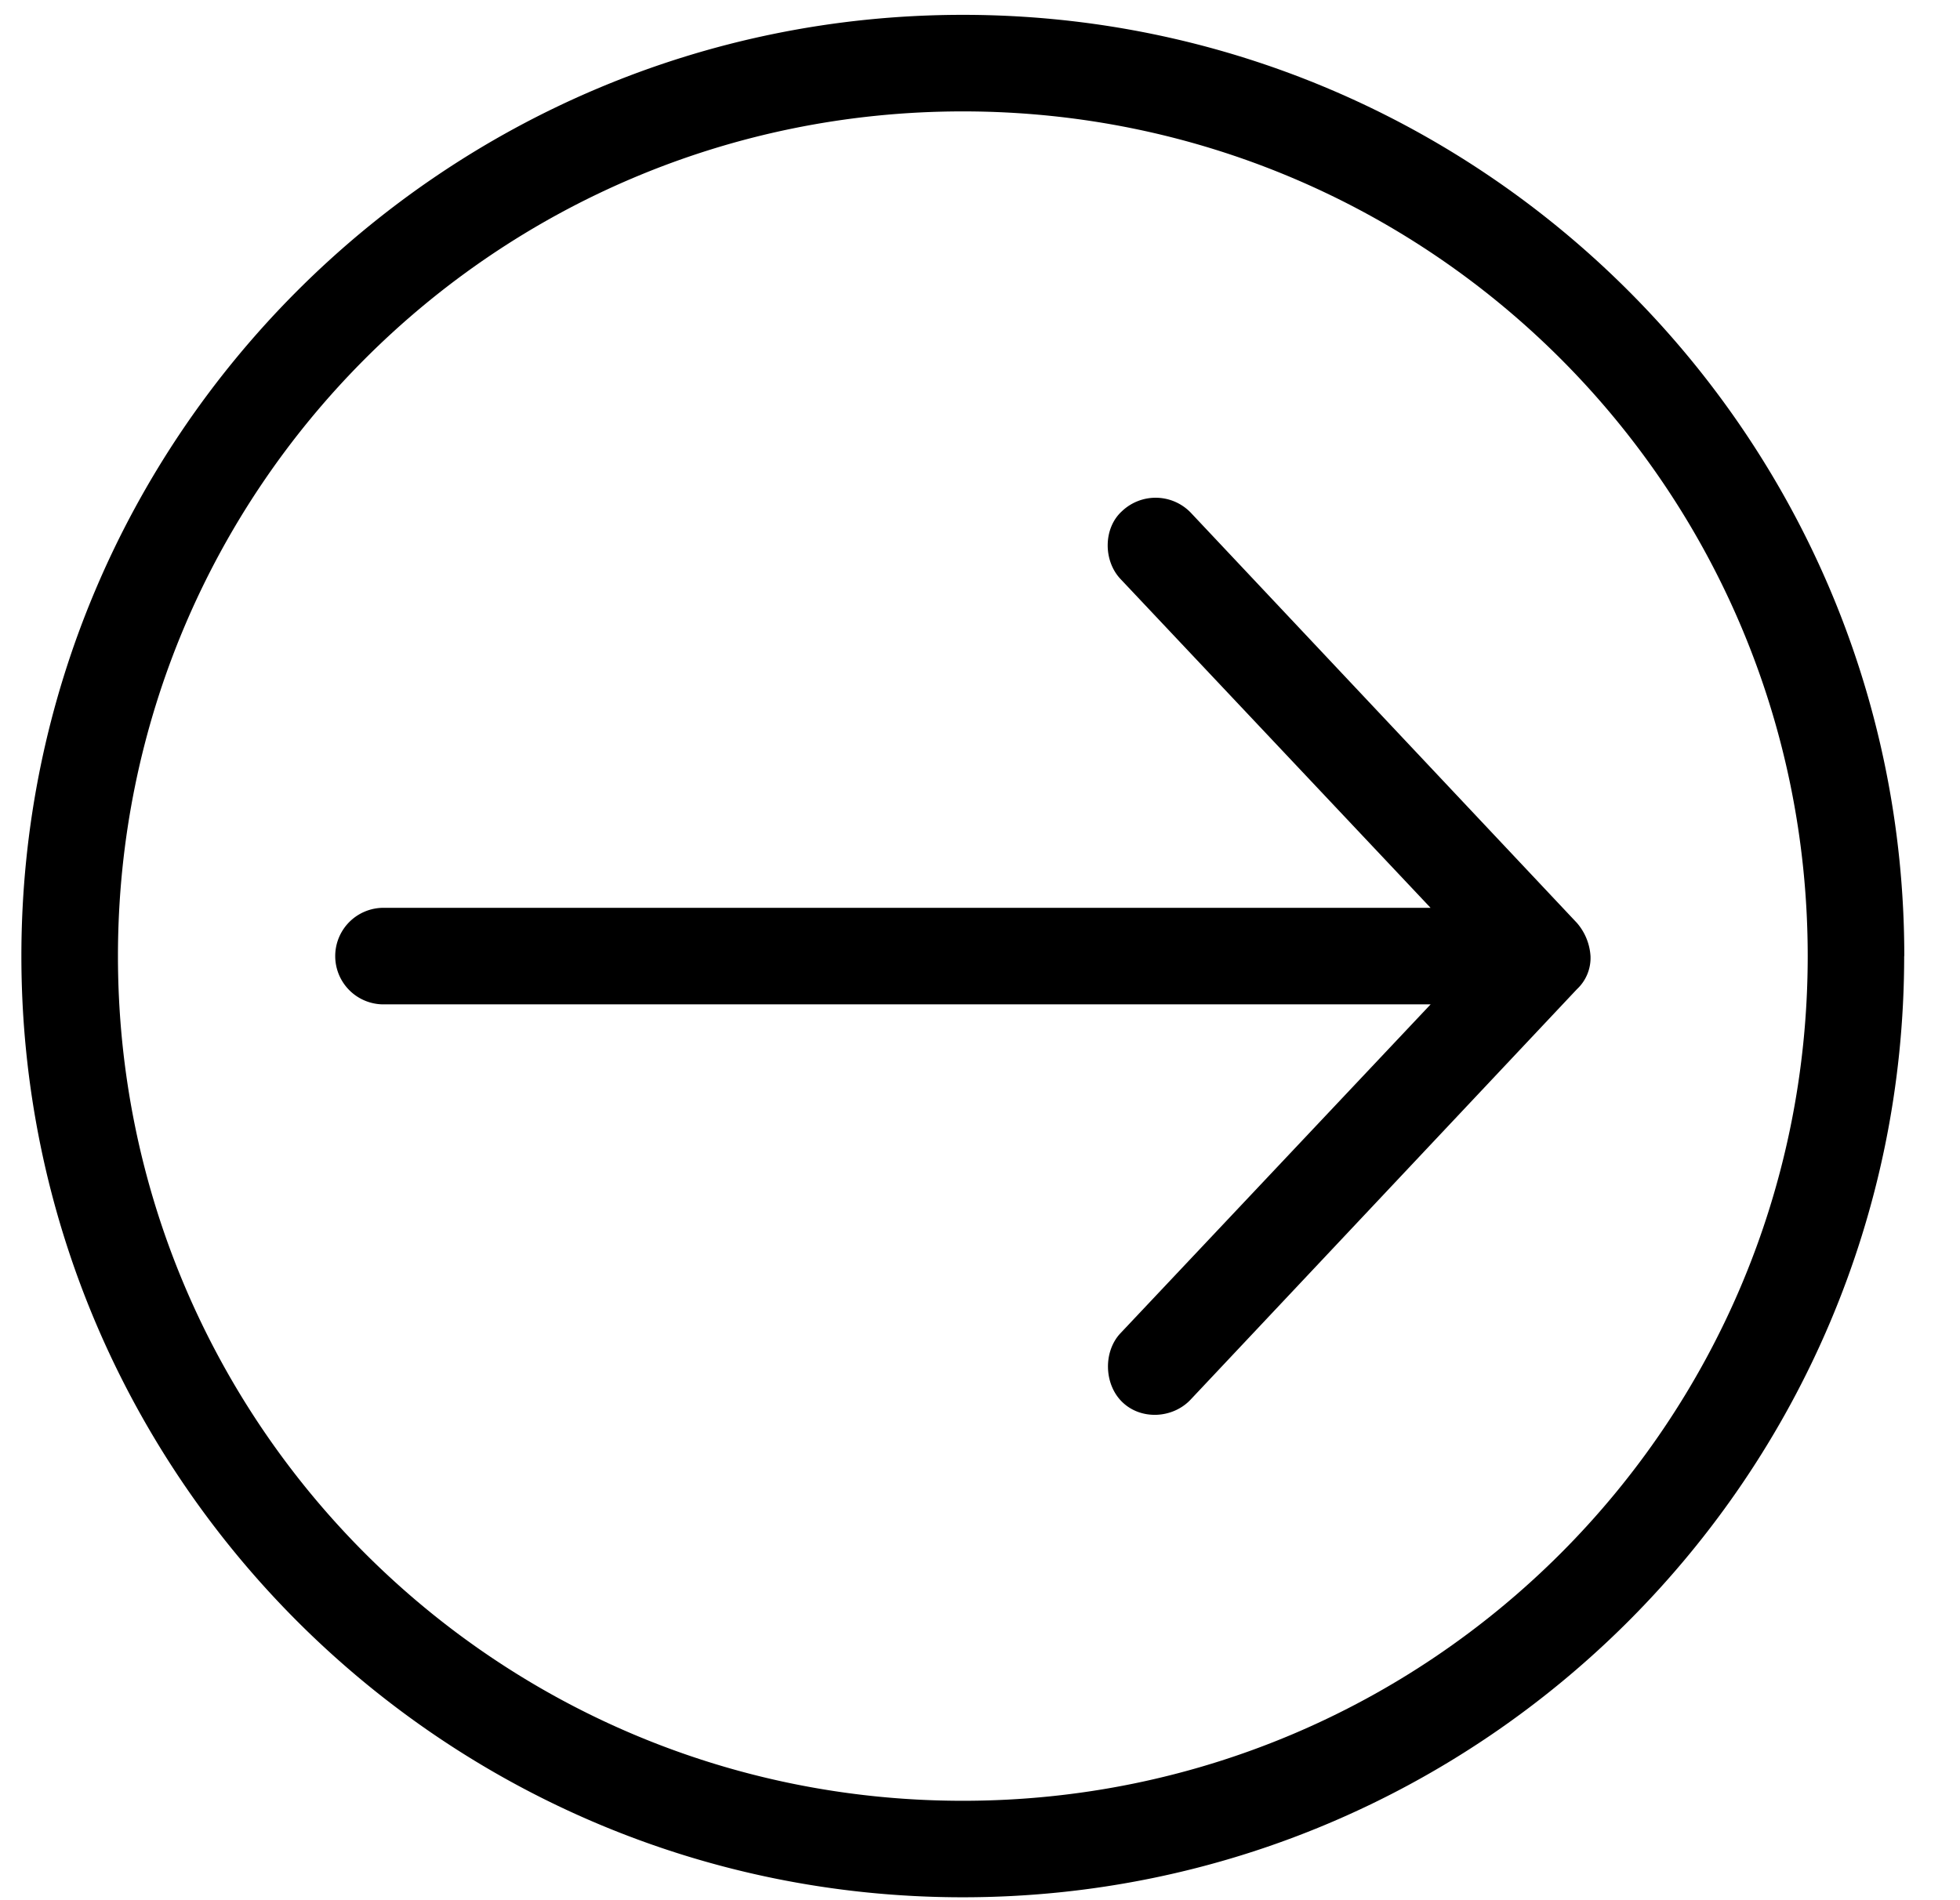 <svg width="33" height="32" viewBox="0 0 33 32" fill="none" xmlns="http://www.w3.org/2000/svg">
    <path d="M32.062 16.1c0-8.743-7.106-15.85-15.85-15.85C7.466.25.36 7.356.36 16.1c0 8.745 7.106 15.851 15.85 15.851 8.745 0 15.85-7.106 15.85-15.85zm-1.626 0c0 7.867-6.359 14.226-14.225 14.226-7.865 0-14.225-6.36-14.225-14.225 0-7.866 6.36-14.225 14.225-14.225 7.866 0 14.225 6.36 14.225 14.225zm-3.657 0a.944.944 0 0 0-.229-.558l-6.503-6.91a.822.822 0 0 0-1.156-.024c-.316.285-.318.833-.025 1.143l5.22 5.537H6.457a.813.813 0 0 0 0 1.626h17.63l-5.221 5.537c-.293.31-.278.858.025 1.156.32.315.857.281 1.156-.038l6.503-6.91a.721.721 0 0 0 .229-.558z" fill="#000"/>
</svg>
